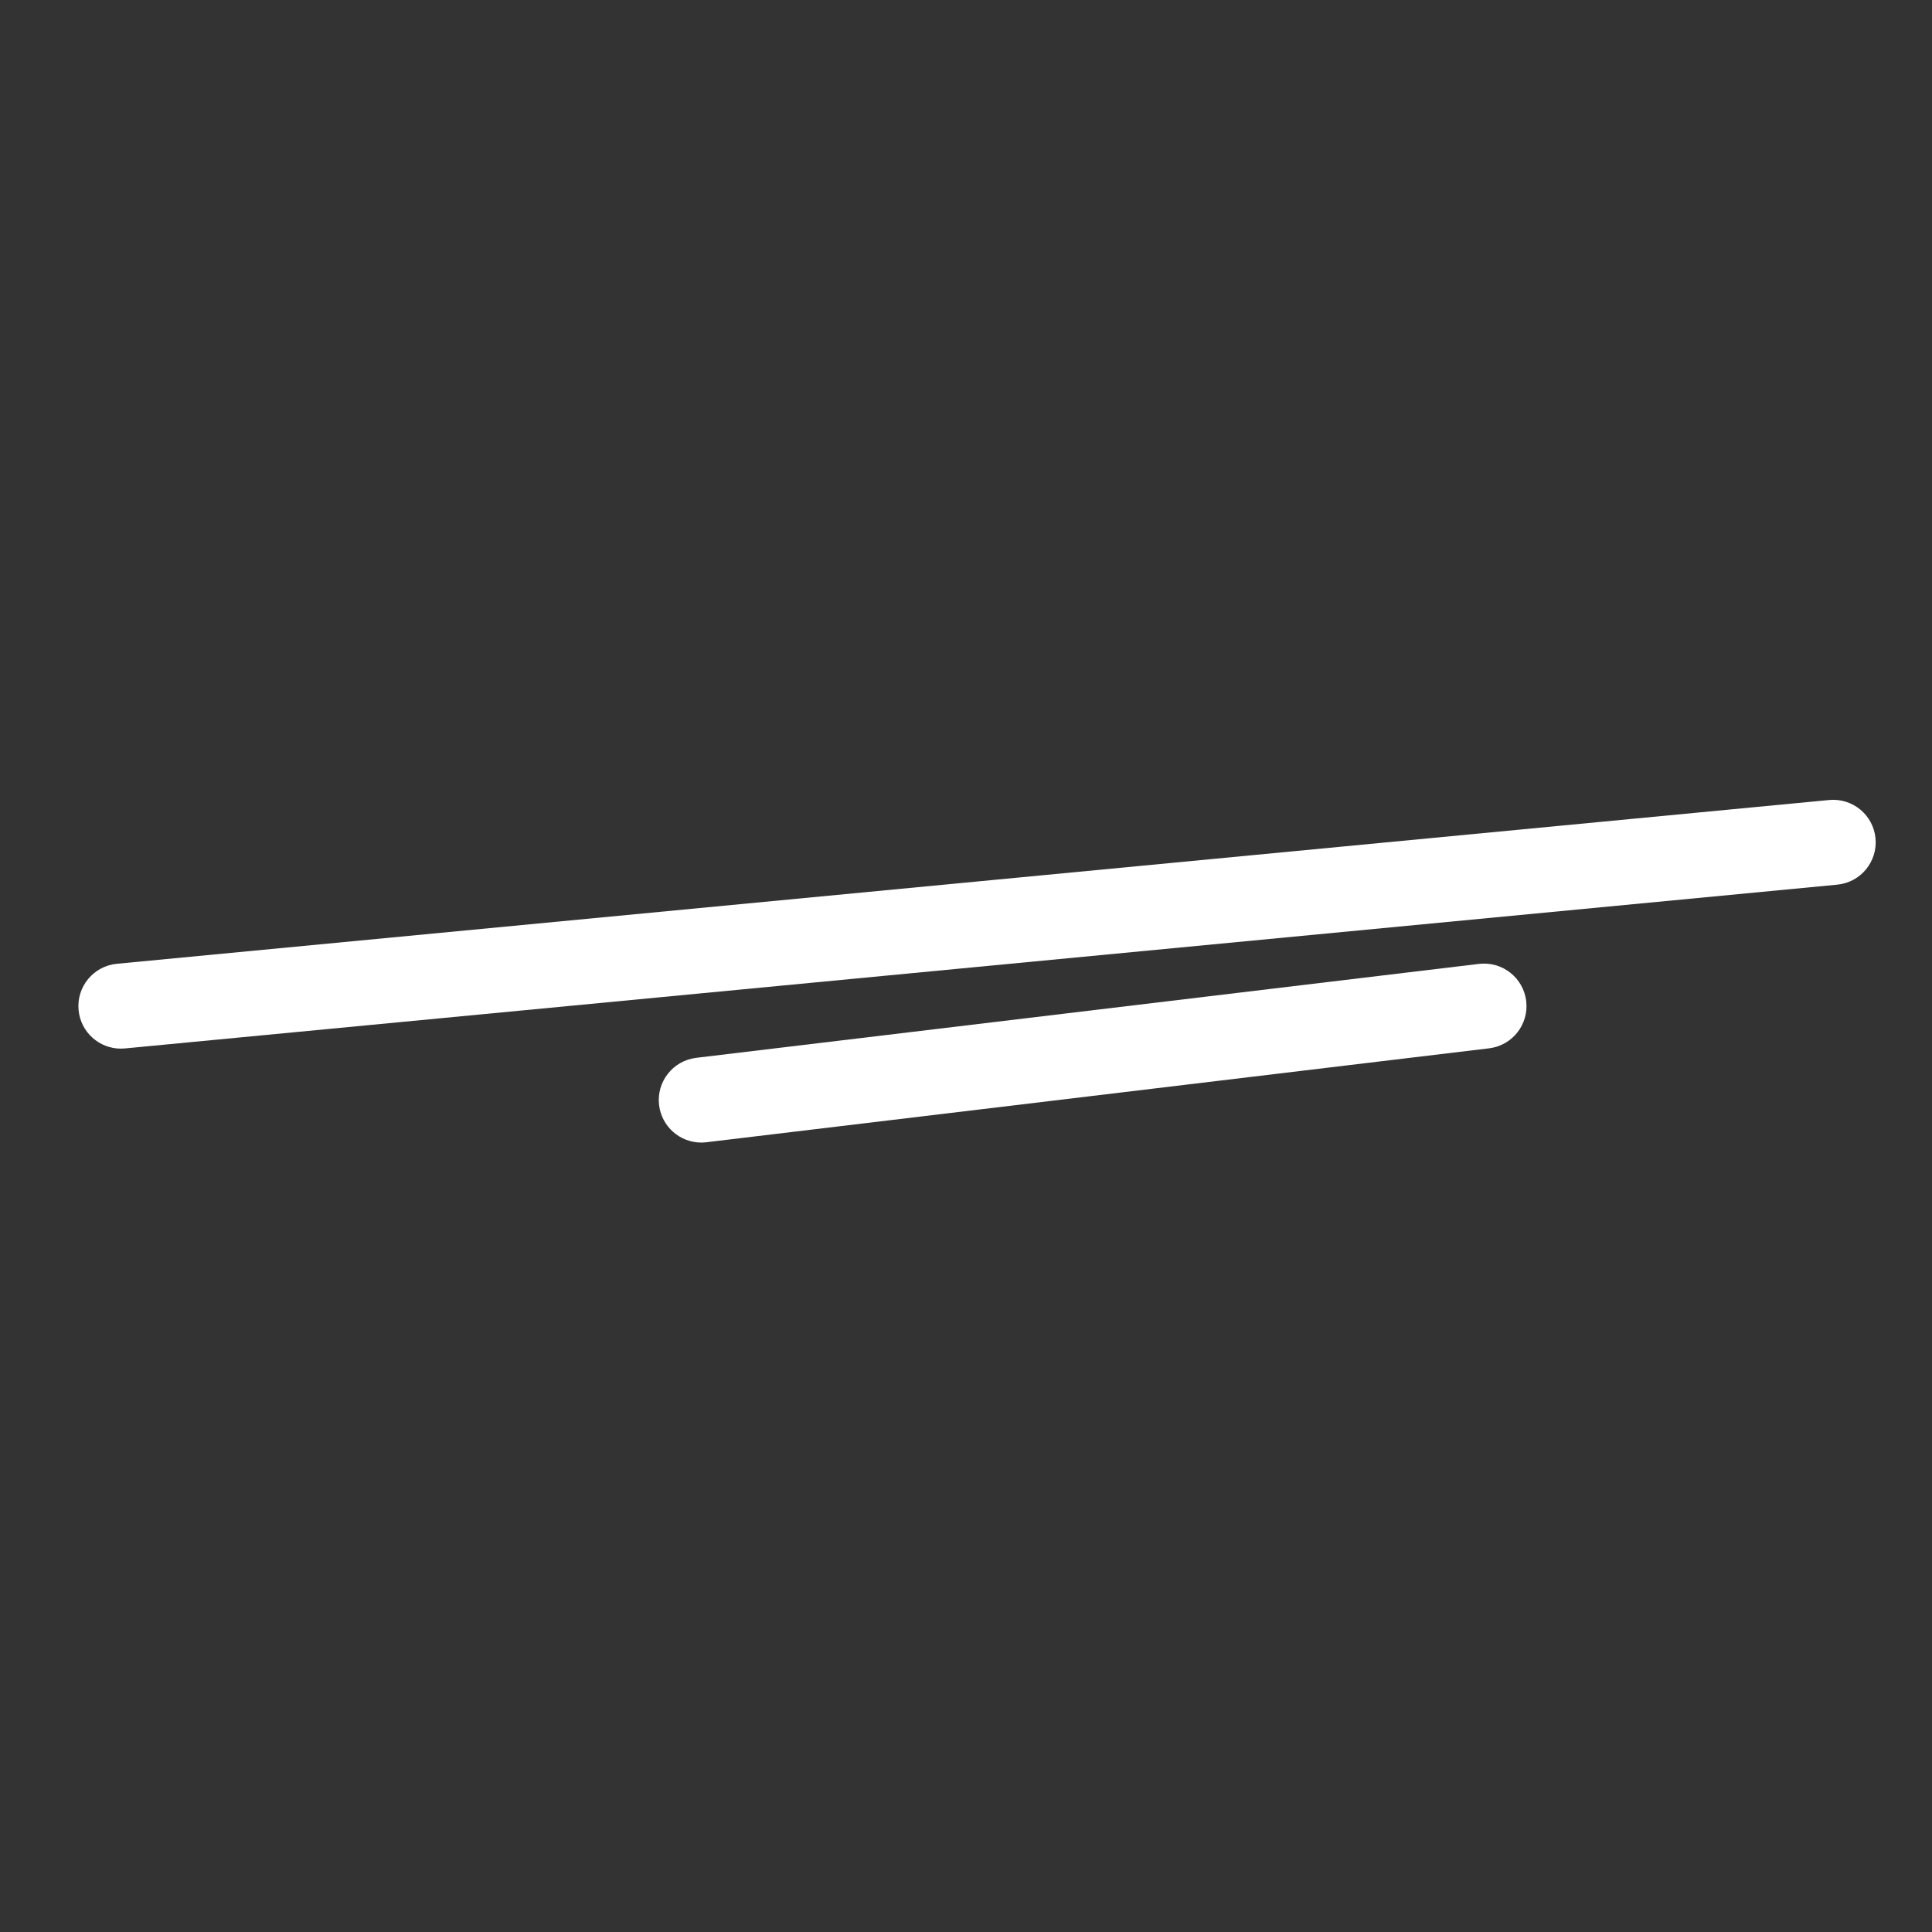 <svg xmlns="http://www.w3.org/2000/svg" xmlns:i="http://ns.adobe.com/AdobeIllustrator/10.0/" id="Layer_1" viewBox="0 0 1500 1500"><rect x="0" y="0" width="1500" height="1500" fill="#333333" stroke="none"/><defs><style>      .st0 {        fill: #fff;      }    </style></defs><path class="st0" d="M93.83,814.15c-16.81,0-31.19-12.79-32.82-29.87-1.73-18.15,11.57-34.26,29.72-36l1329.41-127.15c18.16-1.73,34.27,11.57,36,29.72,1.73,18.15-11.57,34.26-29.72,36L97.01,814c-1.07.1-2.13.15-3.18.15Z"></path><path class="st0" d="M544.44,887.08c-16.47,0-30.72-12.31-32.73-29.08-2.17-18.1,10.74-34.53,28.84-36.71l607.68-72.92c18.11-2.17,34.53,10.74,36.71,28.84,2.17,18.1-10.74,34.53-28.84,36.71l-607.68,72.92c-1.33.16-2.66.24-3.97.24Z"></path></svg>